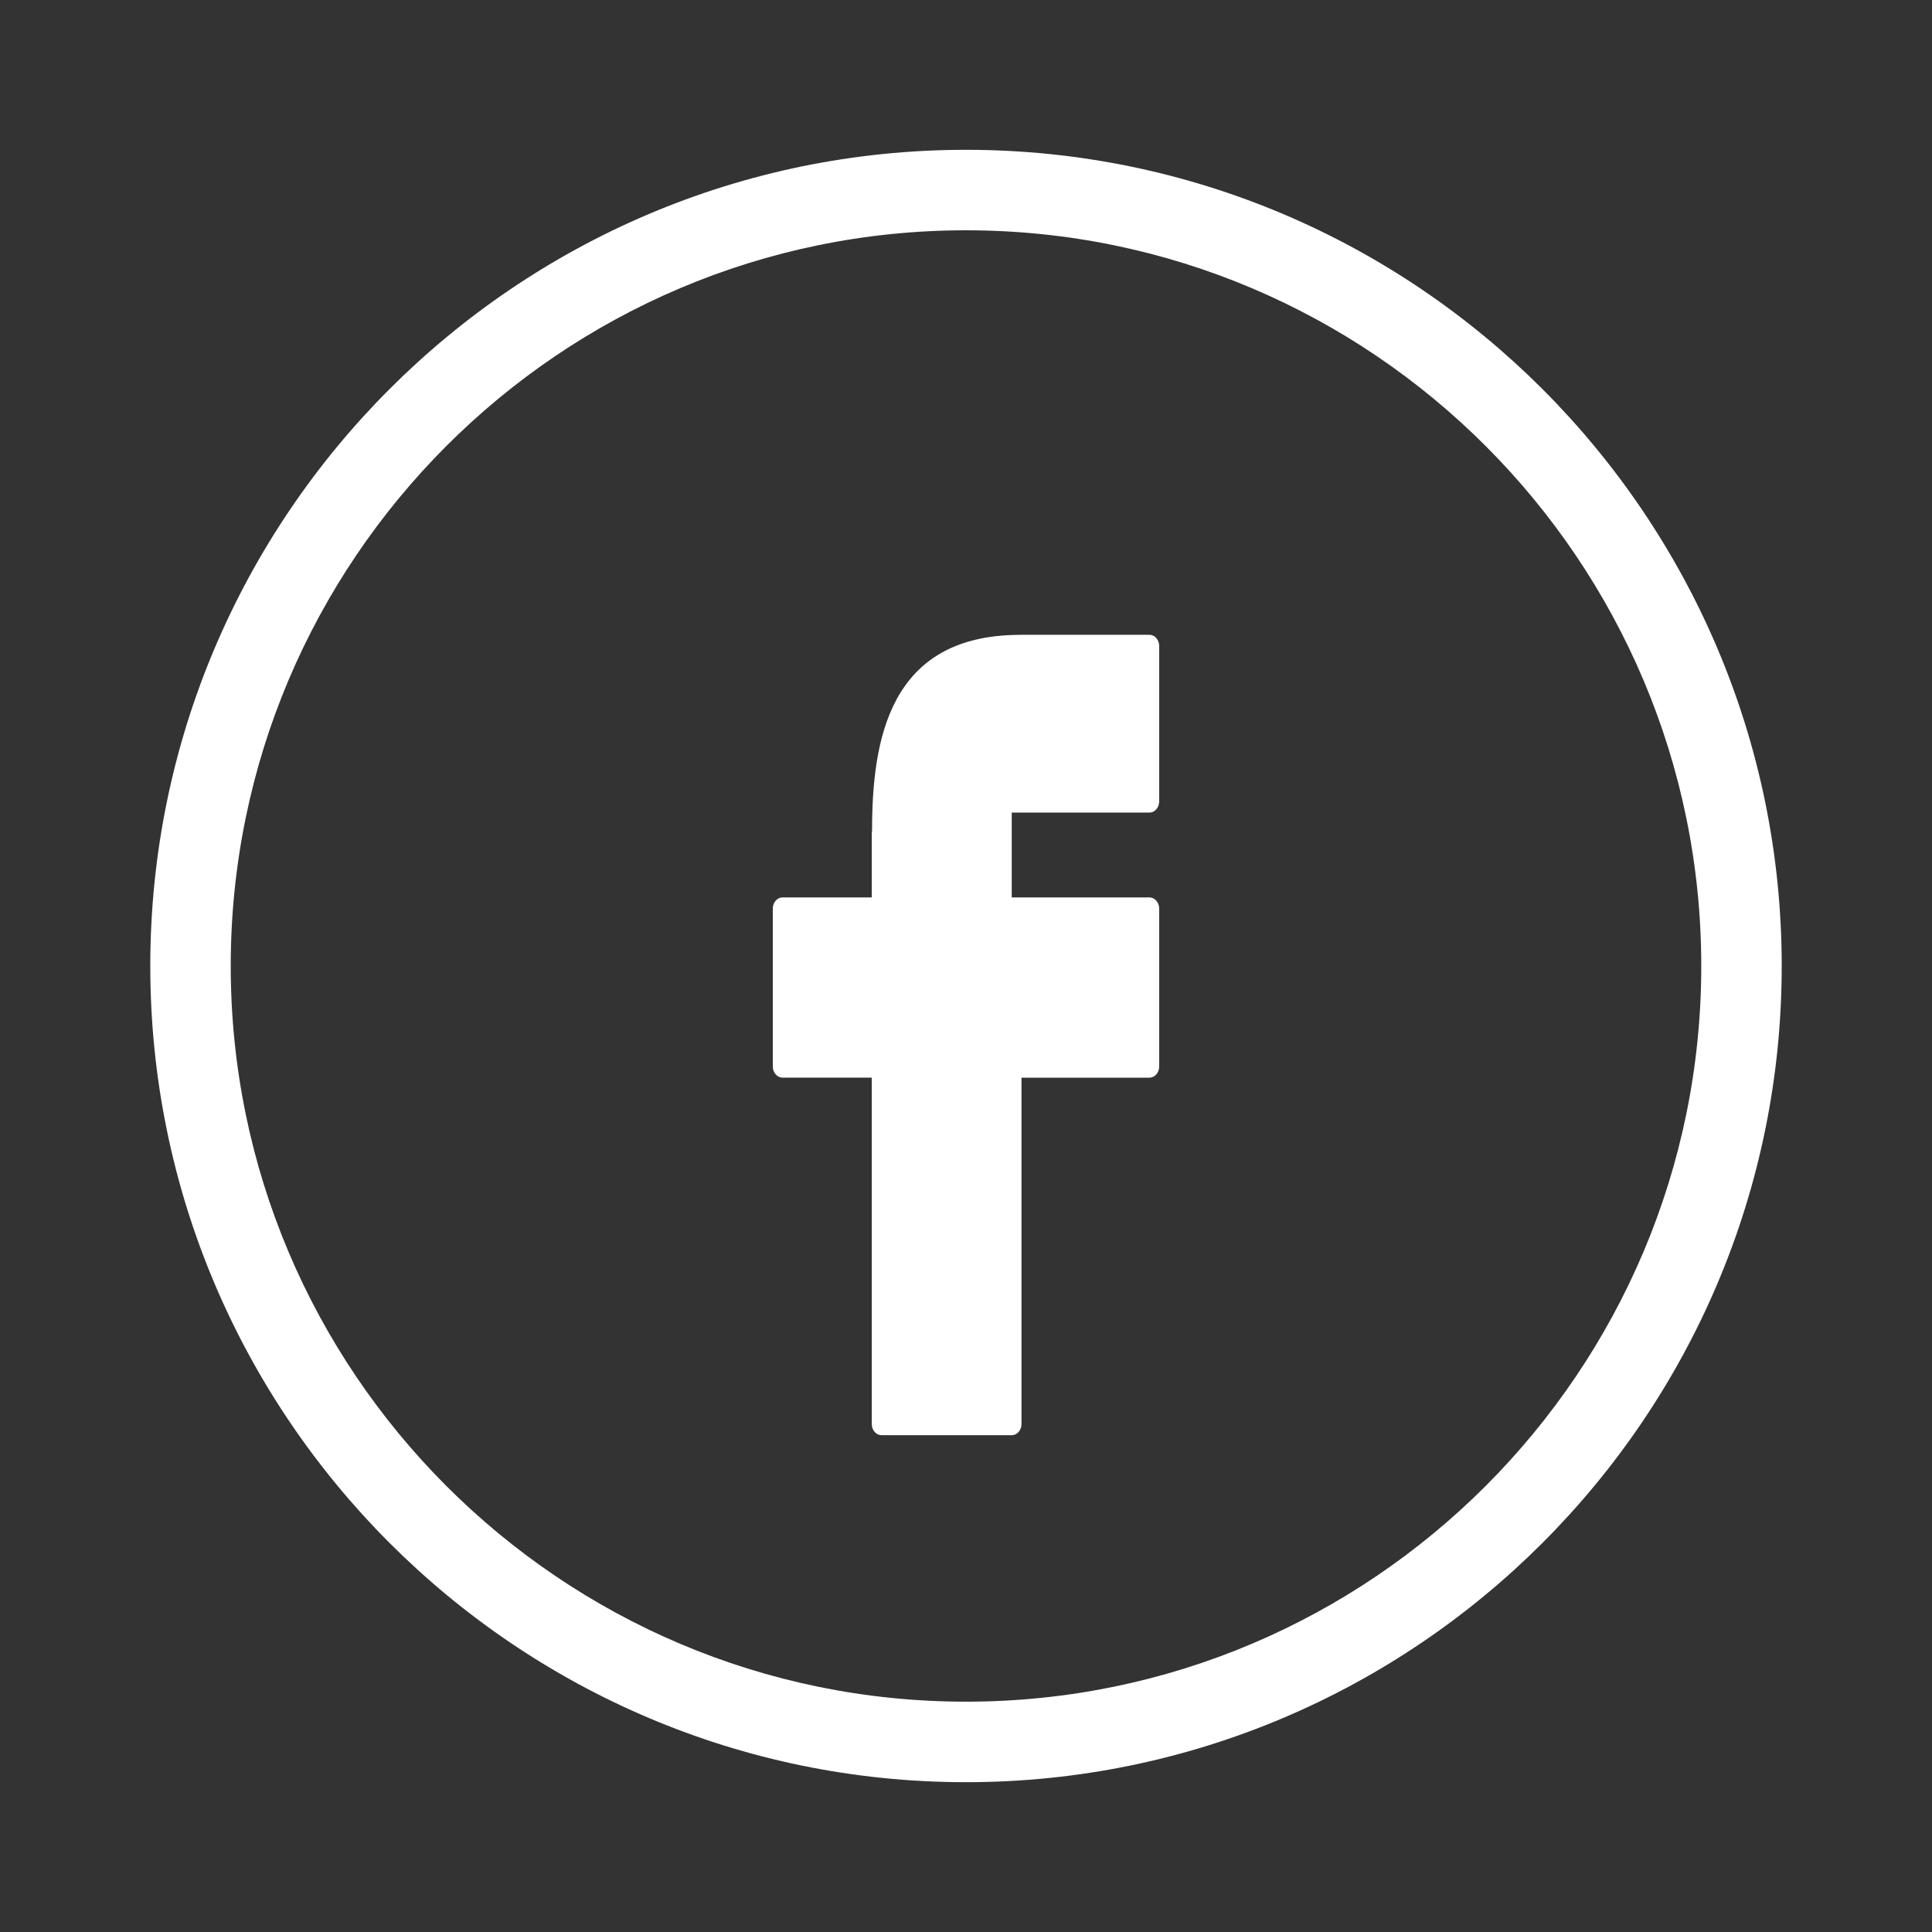 <svg width="70" height="70" viewBox="0 0 70 70" fill="none" xmlns="http://www.w3.org/2000/svg">
<rect x="0" y="0" width="70" height="70" fill="#333333" stroke="none"/>
<path d="M35 5.428C18.703 5.428 5.445 18.694 5.445 35C5.445 51.306 18.703 64.572 35 64.572C51.297 64.572 64.555 51.306 64.555 35C64.555 18.694 51.296 5.428 35 5.428ZM35 61.655C20.311 61.655 8.36 49.698 8.36 35C8.36 20.302 20.311 8.344 35 8.344C49.689 8.344 61.64 20.302 61.64 35C61.64 49.698 49.689 61.655 35 61.655Z" fill="white"/>
<path d="M41.646 23H36.969C36.958 23 36.948 23 36.937 23.002C32.215 23.019 31.598 26.798 31.596 30.101C31.589 30.132 31.586 30.164 31.586 30.196V32.515H28.354C28.26 32.515 28.17 32.557 28.104 32.634C28.037 32.71 28 32.813 28 32.921V38.639C28 38.747 28.037 38.85 28.104 38.926C28.17 39.003 28.26 39.045 28.354 39.045H31.586V51.594C31.586 51.702 31.623 51.805 31.69 51.881C31.756 51.957 31.846 52 31.941 52H36.657C36.751 52 36.841 51.957 36.907 51.881C36.974 51.805 37.011 51.702 37.011 51.594V39.046H41.646C41.74 39.046 41.83 39.003 41.896 38.927C41.963 38.851 42 38.747 42 38.64V32.921C42 32.814 41.963 32.71 41.896 32.634C41.83 32.558 41.74 32.515 41.646 32.515H36.657V29.441H41.646C41.74 29.441 41.83 29.398 41.896 29.322C41.963 29.246 42 29.143 42 29.035V23.406C42 23.353 41.991 23.3 41.973 23.251C41.955 23.201 41.929 23.157 41.896 23.119C41.864 23.081 41.825 23.051 41.782 23.031C41.739 23.011 41.693 23 41.646 23Z" fill="white"/>
</svg>
